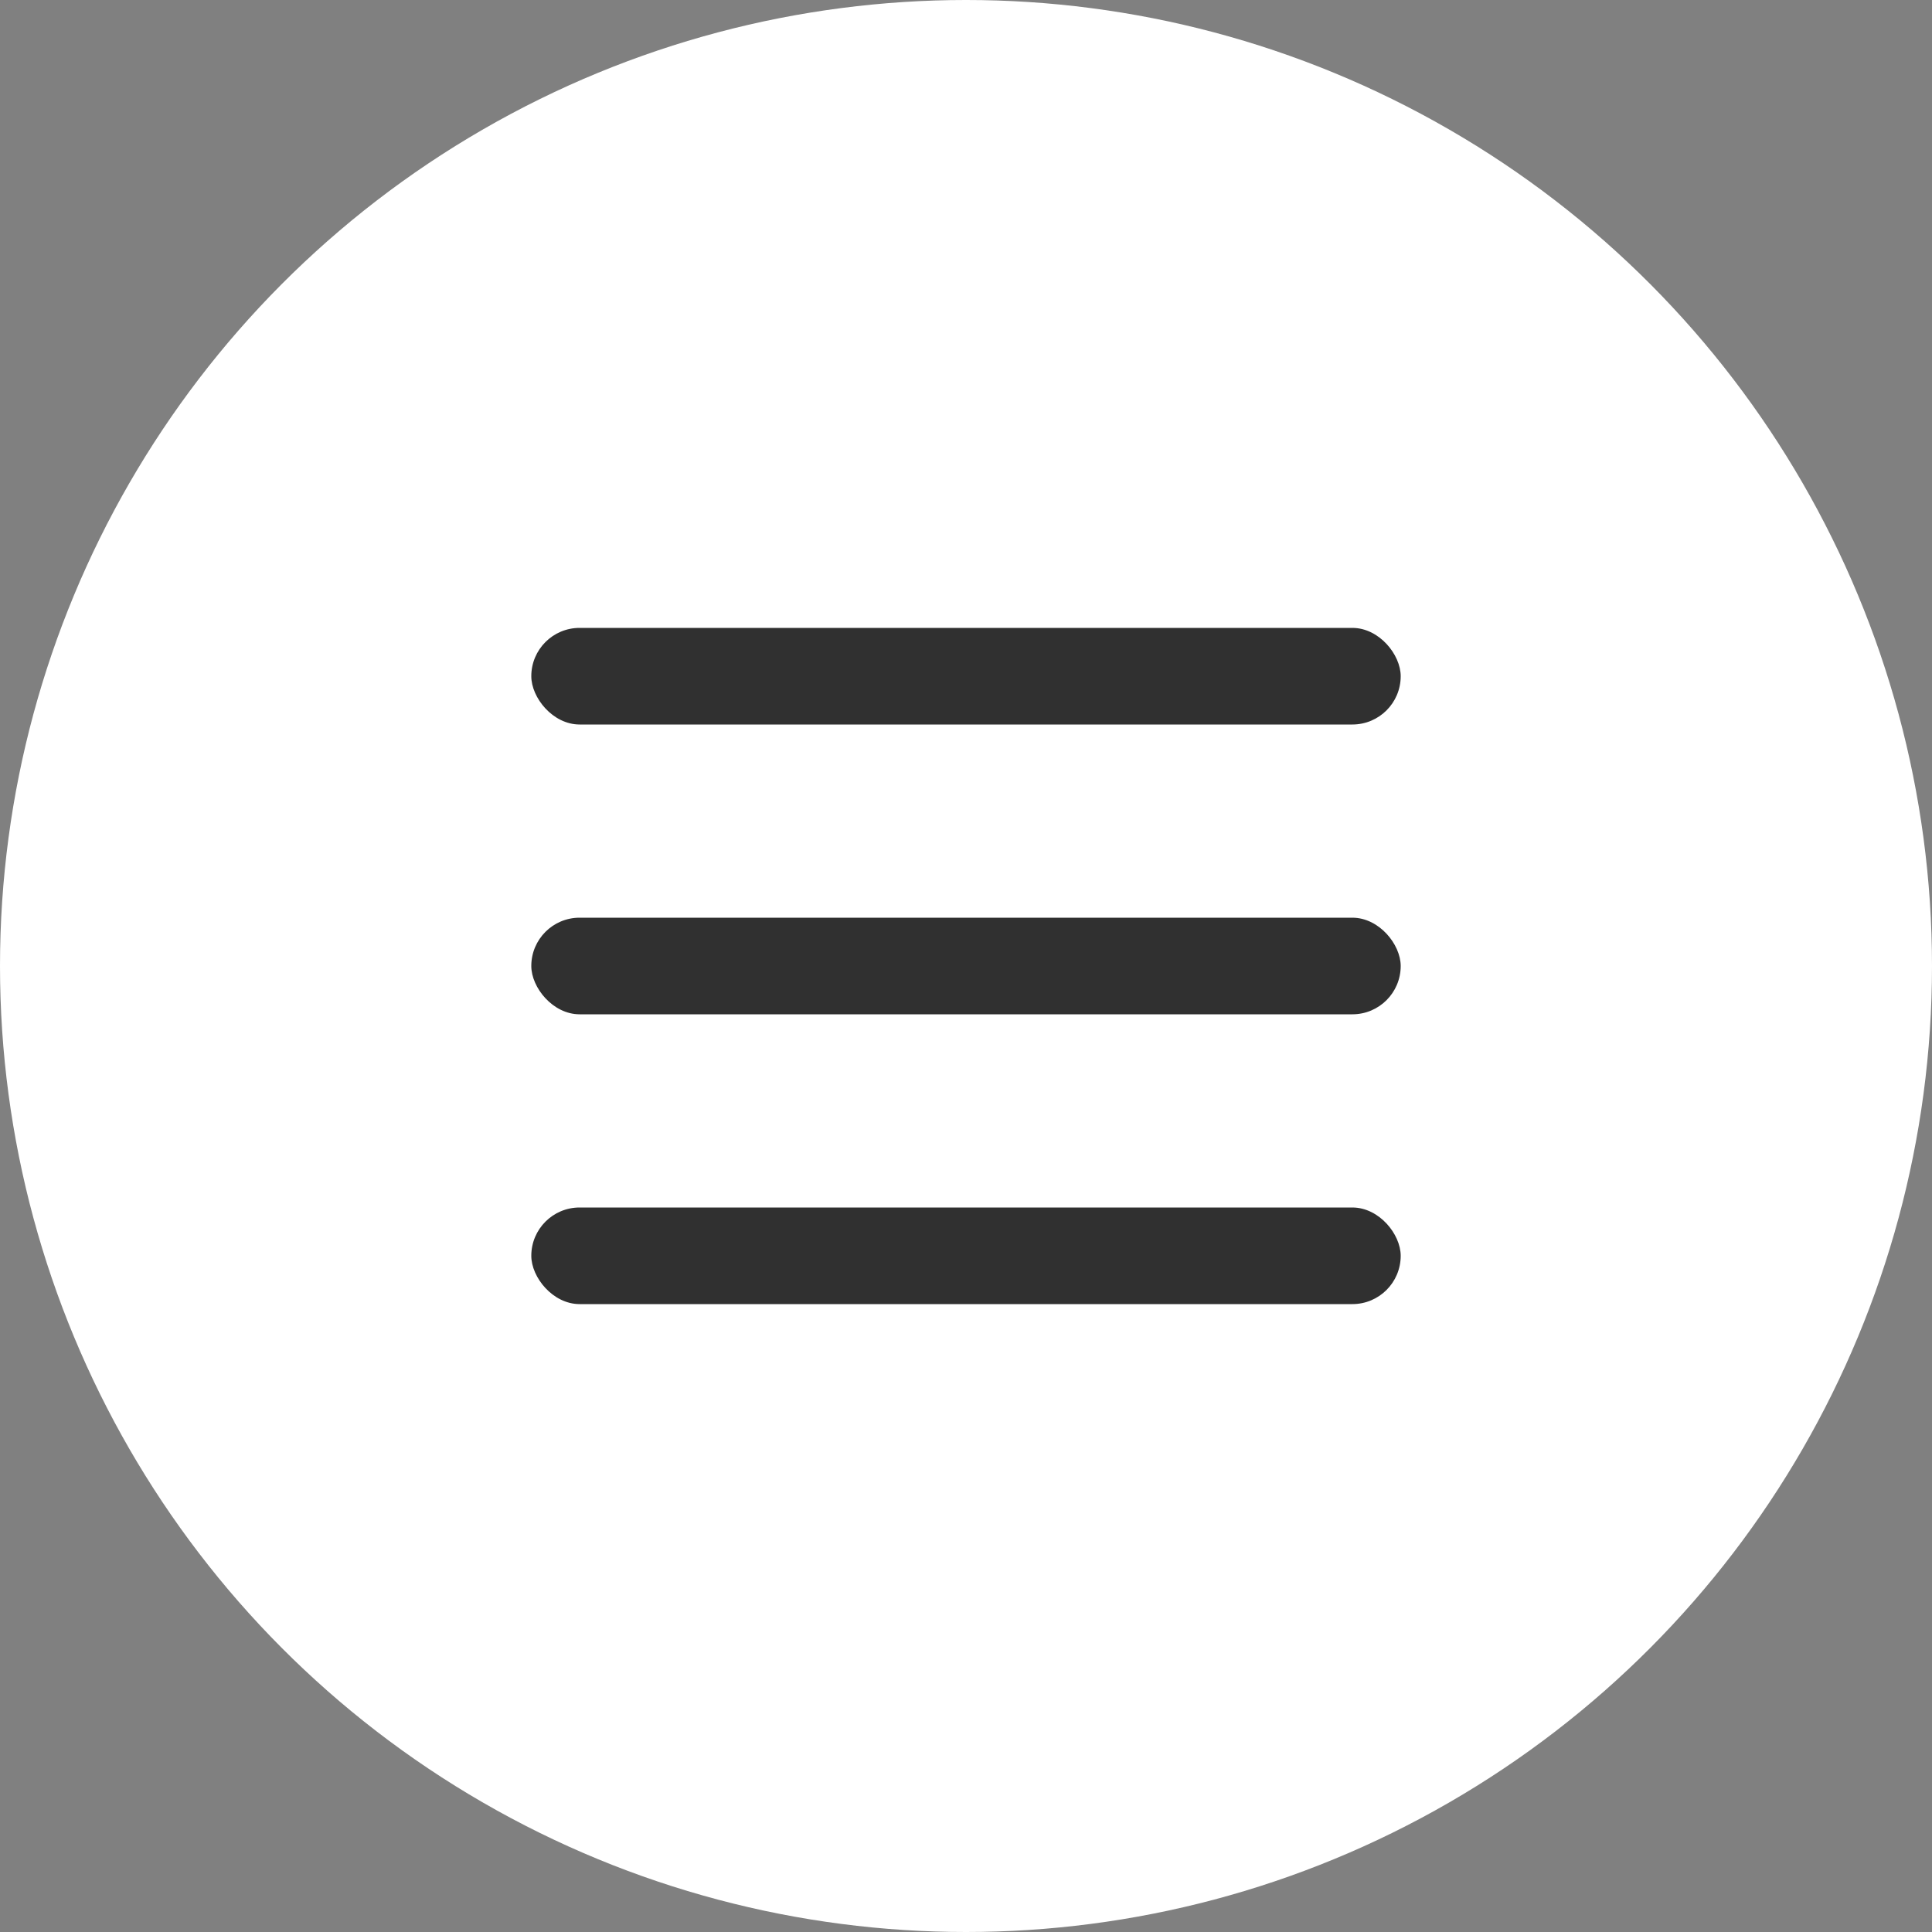 <?xml version="1.0" encoding="UTF-8"?> <svg xmlns="http://www.w3.org/2000/svg" width="40" height="40" viewBox="0 0 40 40" fill="none"><rect x="0" y="0" width="40" height="40" fill="#808080" stroke="none"/> <circle cx="20" cy="20" r="20" fill="white"></circle> <rect x="11" y="13" width="18" height="2" rx="1" fill="#303030"></rect> <rect x="11" y="19" width="18" height="2" rx="1" fill="#303030"></rect> <rect x="11" y="25" width="18" height="2" rx="1" fill="#303030"></rect> </svg> 